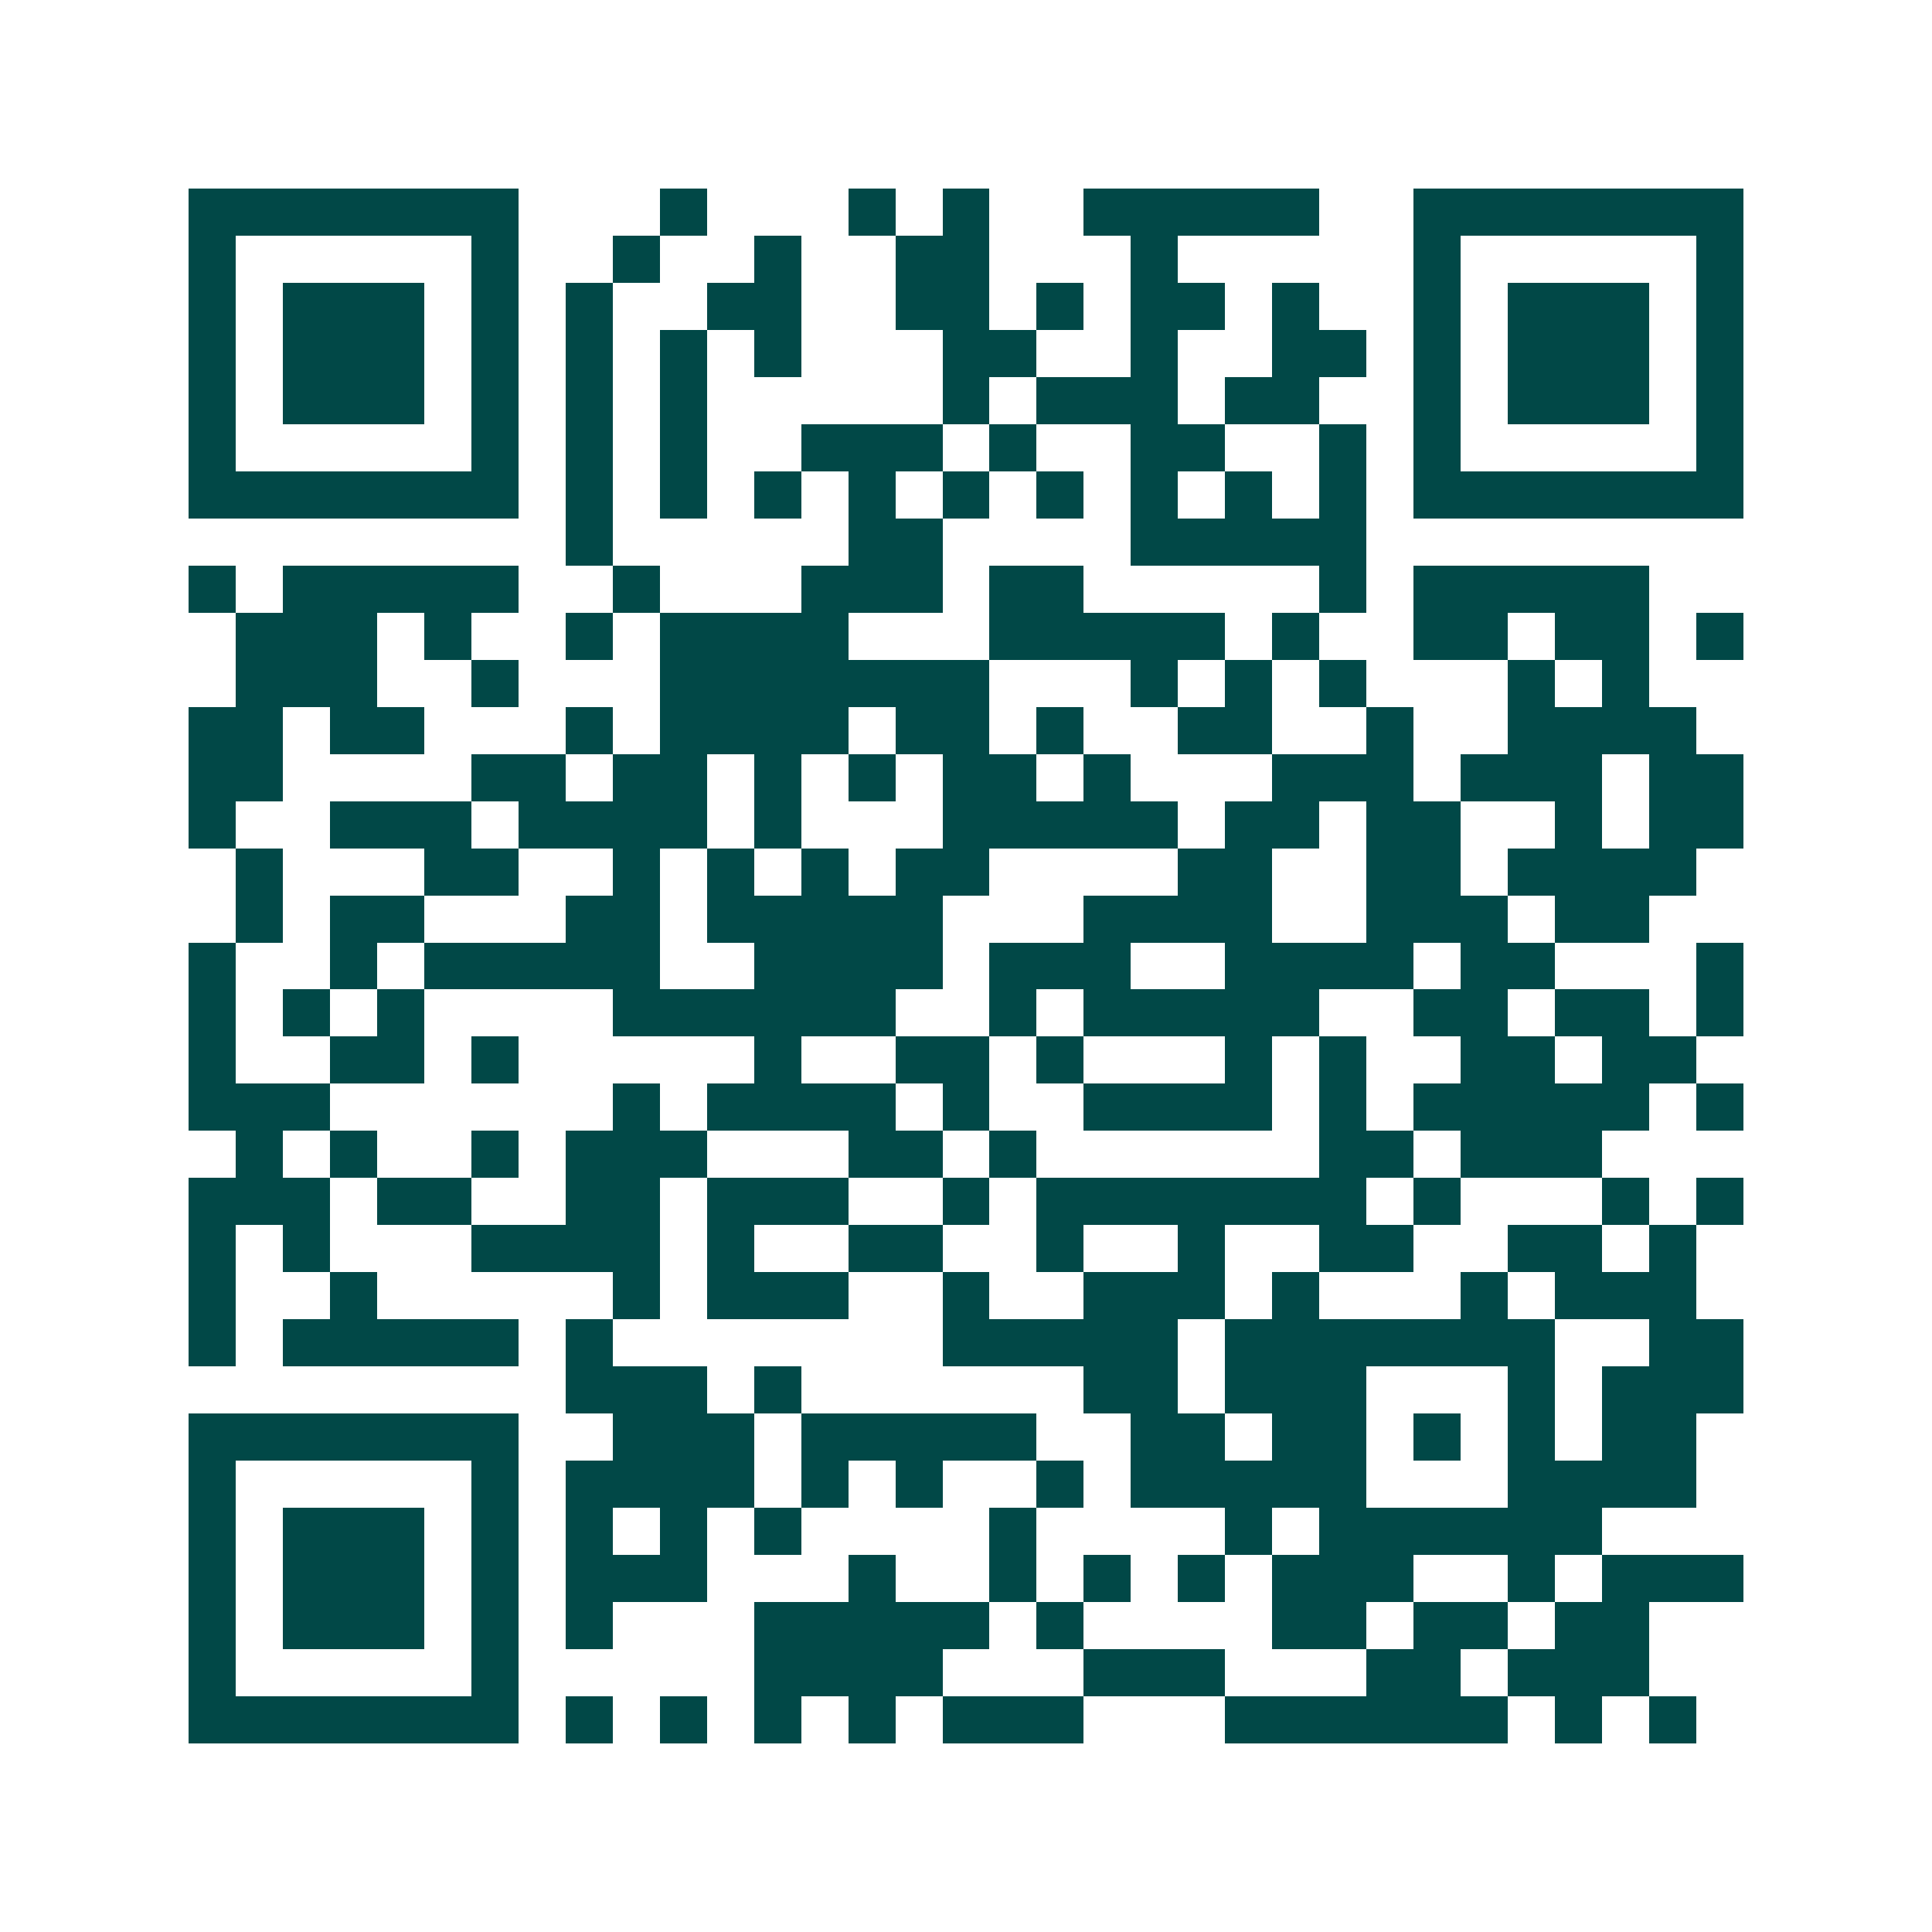 <svg xmlns="http://www.w3.org/2000/svg" width="200" height="200" viewBox="0 0 41 41" shape-rendering="crispEdges"><path fill="#ffffff" d="M0 0h41v41H0z"/><path stroke="#014847" d="M4 4.5h7m3 0h1m3 0h1m1 0h1m2 0h5m2 0h7M4 5.5h1m5 0h1m2 0h1m2 0h1m2 0h2m3 0h1m5 0h1m5 0h1M4 6.5h1m1 0h3m1 0h1m1 0h1m2 0h2m2 0h2m1 0h1m1 0h2m1 0h1m2 0h1m1 0h3m1 0h1M4 7.5h1m1 0h3m1 0h1m1 0h1m1 0h1m1 0h1m3 0h2m2 0h1m2 0h2m1 0h1m1 0h3m1 0h1M4 8.5h1m1 0h3m1 0h1m1 0h1m1 0h1m5 0h1m1 0h3m1 0h2m2 0h1m1 0h3m1 0h1M4 9.5h1m5 0h1m1 0h1m1 0h1m2 0h3m1 0h1m2 0h2m2 0h1m1 0h1m5 0h1M4 10.5h7m1 0h1m1 0h1m1 0h1m1 0h1m1 0h1m1 0h1m1 0h1m1 0h1m1 0h1m1 0h7M12 11.5h1m5 0h2m4 0h5M4 12.5h1m1 0h5m2 0h1m3 0h3m1 0h2m5 0h1m1 0h5M5 13.5h3m1 0h1m2 0h1m1 0h4m3 0h5m1 0h1m2 0h2m1 0h2m1 0h1M5 14.5h3m2 0h1m3 0h7m3 0h1m1 0h1m1 0h1m3 0h1m1 0h1M4 15.5h2m1 0h2m3 0h1m1 0h4m1 0h2m1 0h1m2 0h2m2 0h1m2 0h4M4 16.5h2m4 0h2m1 0h2m1 0h1m1 0h1m1 0h2m1 0h1m3 0h3m1 0h3m1 0h2M4 17.5h1m2 0h3m1 0h4m1 0h1m3 0h5m1 0h2m1 0h2m2 0h1m1 0h2M5 18.5h1m3 0h2m2 0h1m1 0h1m1 0h1m1 0h2m4 0h2m2 0h2m1 0h4M5 19.5h1m1 0h2m3 0h2m1 0h5m3 0h4m2 0h3m1 0h2M4 20.5h1m2 0h1m1 0h5m2 0h4m1 0h3m2 0h4m1 0h2m3 0h1M4 21.5h1m1 0h1m1 0h1m4 0h6m2 0h1m1 0h5m2 0h2m1 0h2m1 0h1M4 22.5h1m2 0h2m1 0h1m5 0h1m2 0h2m1 0h1m3 0h1m1 0h1m2 0h2m1 0h2M4 23.5h3m6 0h1m1 0h4m1 0h1m2 0h4m1 0h1m1 0h5m1 0h1M5 24.5h1m1 0h1m2 0h1m1 0h3m3 0h2m1 0h1m6 0h2m1 0h3M4 25.5h3m1 0h2m2 0h2m1 0h3m2 0h1m1 0h7m1 0h1m3 0h1m1 0h1M4 26.5h1m1 0h1m3 0h4m1 0h1m2 0h2m2 0h1m2 0h1m2 0h2m2 0h2m1 0h1M4 27.5h1m2 0h1m5 0h1m1 0h3m2 0h1m2 0h3m1 0h1m3 0h1m1 0h3M4 28.5h1m1 0h5m1 0h1m7 0h5m1 0h7m2 0h2M12 29.5h3m1 0h1m6 0h2m1 0h3m3 0h1m1 0h3M4 30.5h7m2 0h3m1 0h5m2 0h2m1 0h2m1 0h1m1 0h1m1 0h2M4 31.5h1m5 0h1m1 0h4m1 0h1m1 0h1m2 0h1m1 0h5m3 0h4M4 32.5h1m1 0h3m1 0h1m1 0h1m1 0h1m1 0h1m4 0h1m4 0h1m1 0h6M4 33.5h1m1 0h3m1 0h1m1 0h3m3 0h1m2 0h1m1 0h1m1 0h1m1 0h3m2 0h1m1 0h3M4 34.5h1m1 0h3m1 0h1m1 0h1m3 0h5m1 0h1m4 0h2m1 0h2m1 0h2M4 35.5h1m5 0h1m5 0h4m3 0h3m3 0h2m1 0h3M4 36.5h7m1 0h1m1 0h1m1 0h1m1 0h1m1 0h3m3 0h6m1 0h1m1 0h1"/></svg>
